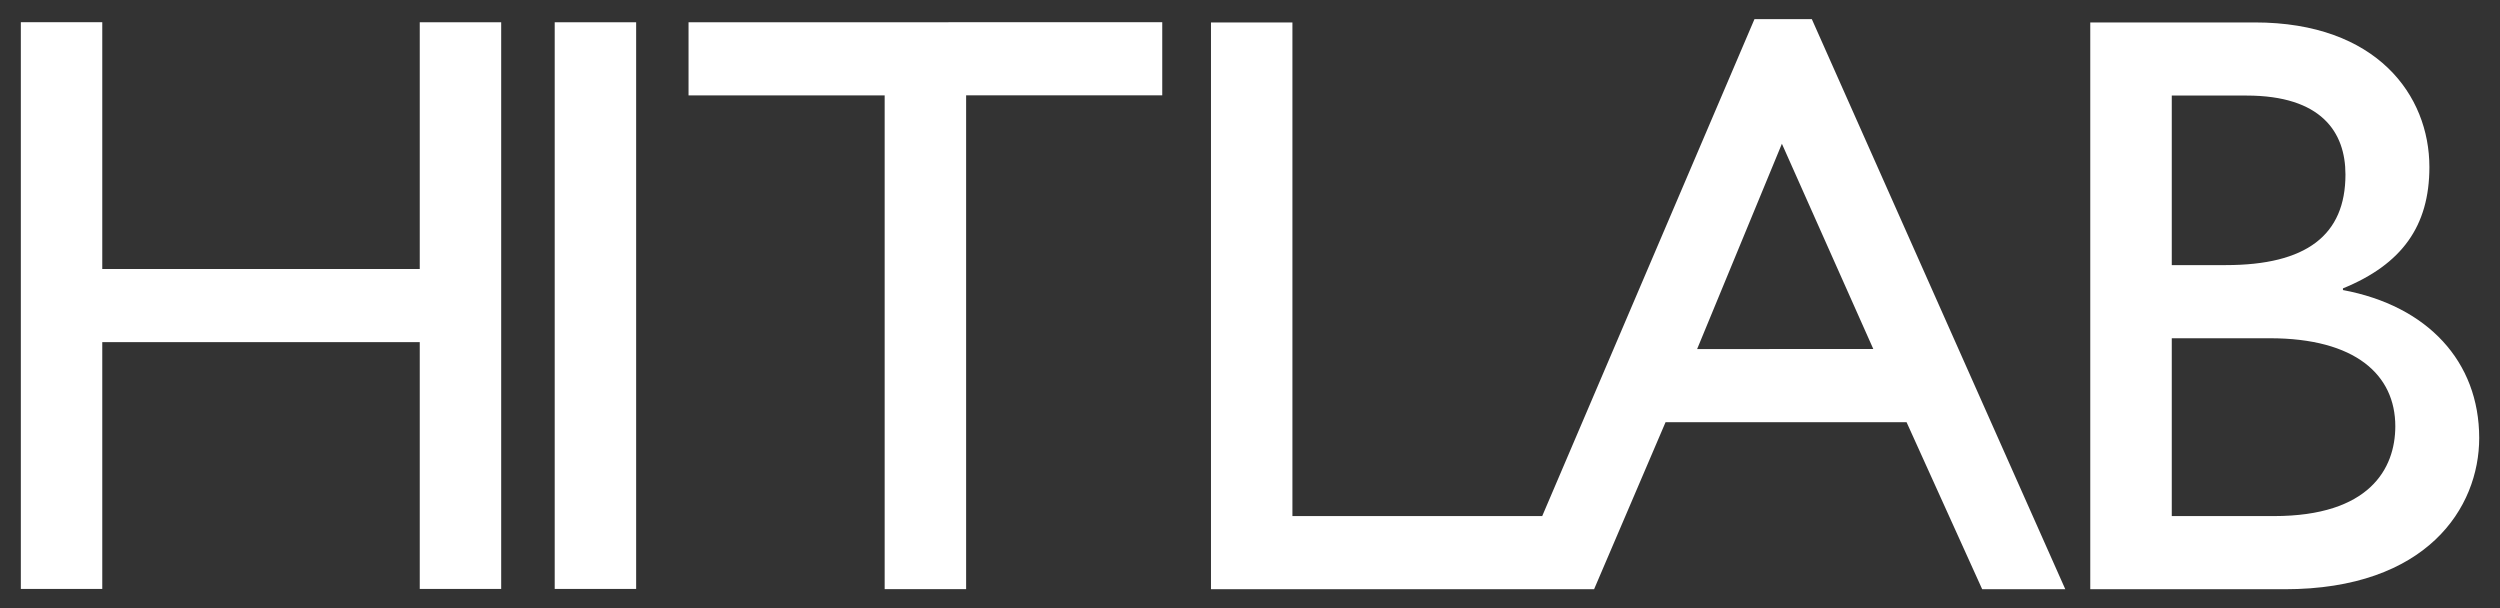 <svg xmlns="http://www.w3.org/2000/svg" id="Layer_1" data-name="Layer 1" viewBox="0 0 1200 292"><rect x="0" y="0" width="1200" height="292" fill="#333333" stroke="none"/><defs><style>.cls-1{fill:#fff;}</style></defs><path class="cls-1" d="M201.48,129.12H49.09V10.65H10V282.7H49.09V164.23H201.48V282.7h39.09v-272H201.48ZM266.26,282.7h39.09v-272H266.26Zm64.24-272v35.1h94.14v237h39.1V45.75h94.14V10.65Z"></path><path class="cls-1" d="M842.15,9.17,740.26,247.72H620.36V10.77H581.27V282.83H765.16l34.31-80.18H915.15l36.3,80.18h39.89L869.67,9.17ZM814.62,167.54,855.31,69l43.88,98.53Zm310-28.32v-.8c28.32-11.57,41.49-29.92,41.49-58.24,0-34.31-25.14-69.41-83.78-69.41h-79V282.83h93.35c68.21,0,93.34-39.1,93.34-72.6C1190,173.53,1165.27,146.8,1124.58,139.22Zm-82.17-93.35h35.89c35.91,0,47.48,17.56,47.48,37.9,0,29.12-18.75,43.48-57.45,43.48h-25.92Zm49.06,201.85h-49.06V162.36h47.07c41.08,0,60.23,17.55,60.23,42.28C1149.71,225,1137.35,247.72,1091.47,247.72Z"></path></svg>